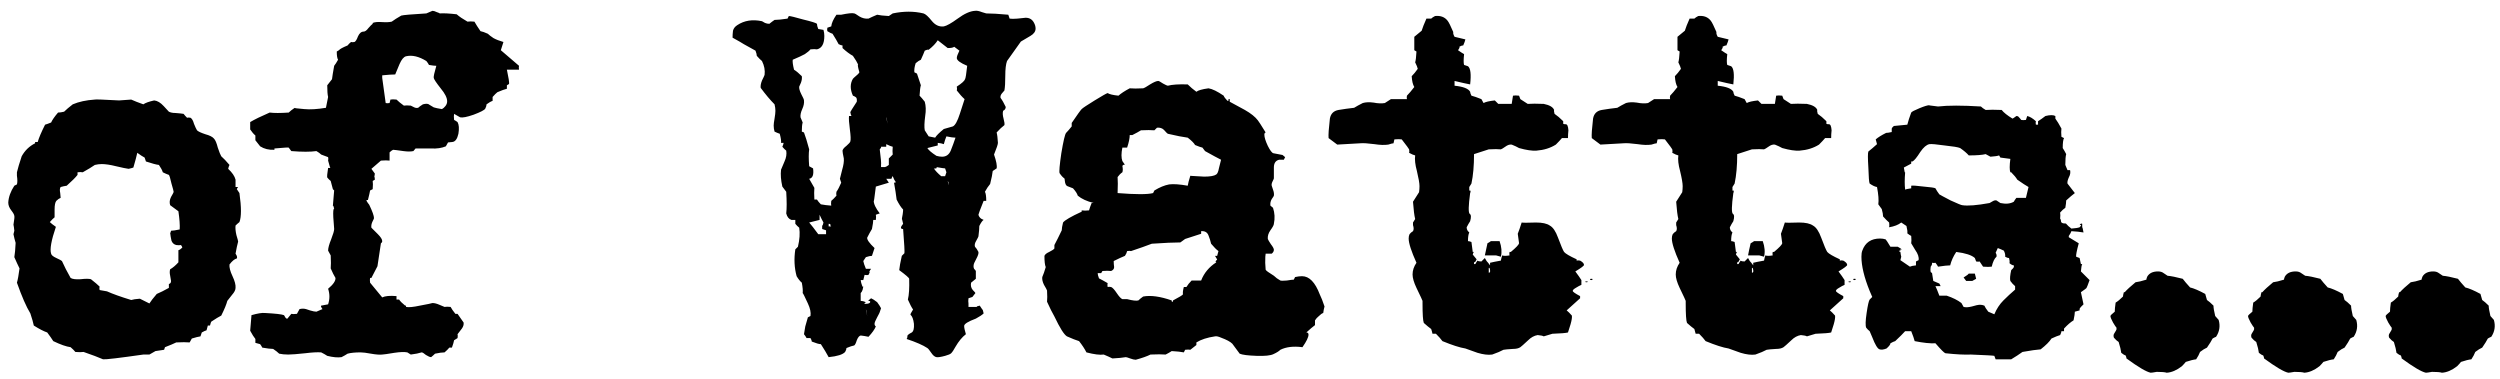 <?xml version="1.0" encoding="UTF-8"?> <svg xmlns="http://www.w3.org/2000/svg" width="231" height="35" viewBox="0 0 231 35" fill="none"><path d="M8.764 9.2C8.79 9.173 9.537 9.2 11.004 9.28C11.27 9.253 11.644 9.227 12.124 9.2C12.417 9.333 12.79 9.48 13.244 9.64C13.43 9.507 13.764 9.387 14.244 9.28C14.537 9.307 14.83 9.48 15.124 9.8C15.417 10.12 15.577 10.293 15.604 10.32C15.764 10.4 15.964 10.44 16.204 10.44C16.55 10.467 16.804 10.493 16.964 10.52C17.044 10.627 17.15 10.747 17.284 10.88C17.364 10.853 17.47 10.853 17.604 10.88C17.737 10.96 17.844 11.147 17.924 11.44C18.03 11.707 18.124 11.907 18.204 12.04C18.31 12.147 18.564 12.267 18.964 12.4C19.364 12.507 19.63 12.64 19.764 12.8C19.897 12.933 20.017 13.213 20.124 13.64C20.257 14.04 20.364 14.307 20.444 14.44C20.657 14.627 20.91 14.893 21.204 15.24C21.15 15.347 21.11 15.467 21.084 15.6C21.457 15.947 21.684 16.28 21.764 16.6C21.764 16.76 21.764 16.987 21.764 17.28H22.004C21.95 17.333 21.91 17.4 21.884 17.48C21.91 17.507 21.99 17.627 22.124 17.84C22.31 19.147 22.31 20.04 22.124 20.52C21.99 20.627 21.87 20.733 21.764 20.84C21.737 21.08 21.764 21.373 21.844 21.72C21.95 22.067 22.004 22.267 22.004 22.32C21.924 22.613 21.844 22.987 21.764 23.44C21.897 23.627 21.937 23.773 21.884 23.88C21.67 23.933 21.444 24.12 21.204 24.44C21.177 24.707 21.27 25.067 21.484 25.52C21.697 25.973 21.79 26.333 21.764 26.6C21.764 26.787 21.657 27 21.444 27.24C21.177 27.587 21.03 27.773 21.004 27.8C20.924 28.12 20.737 28.573 20.444 29.16C20.23 29.267 19.924 29.453 19.524 29.72C19.497 29.747 19.457 29.867 19.404 30.08H19.204C19.177 30.16 19.137 30.307 19.084 30.52C18.977 30.547 18.83 30.613 18.644 30.72C18.617 30.827 18.577 30.947 18.524 31.08C18.337 31.107 18.07 31.173 17.724 31.28C17.67 31.387 17.604 31.507 17.524 31.64C17.23 31.613 16.817 31.613 16.284 31.64C16.07 31.747 15.724 31.893 15.244 32.08L15.164 32.32C14.924 32.347 14.657 32.387 14.364 32.44C14.23 32.52 14.044 32.627 13.804 32.76C13.67 32.76 13.484 32.76 13.244 32.76C11.004 33.08 9.764 33.227 9.524 33.2C9.097 33.013 8.497 32.787 7.724 32.52C7.537 32.547 7.284 32.547 6.964 32.52C6.857 32.387 6.71 32.24 6.524 32.08C6.124 32.027 5.59 31.84 4.924 31.52C4.79 31.307 4.604 31.04 4.364 30.72C4.044 30.613 3.63 30.4 3.124 30.08C3.07 29.813 2.964 29.44 2.804 28.96C2.43 28.347 2.017 27.4 1.564 26.12C1.644 25.853 1.724 25.413 1.804 24.8C1.67 24.533 1.51 24.187 1.324 23.76C1.377 23.467 1.417 23.027 1.444 22.44C1.364 22.173 1.297 21.907 1.244 21.64C1.27 21.507 1.297 21.4 1.324 21.32C1.297 21.053 1.27 20.867 1.244 20.76C1.324 20.28 1.35 20.013 1.324 19.96C1.324 19.853 1.23 19.68 1.044 19.44C0.857 19.2 0.764 18.96 0.764 18.72C0.79 18.213 0.977 17.693 1.324 17.16L1.564 17.04C1.617 16.853 1.617 16.587 1.564 16.24V15.92C1.644 15.573 1.79 15.08 2.004 14.44C2.297 13.907 2.71 13.507 3.244 13.24V13.12H3.484C3.59 12.747 3.817 12.213 4.164 11.52C4.27 11.493 4.457 11.427 4.724 11.32C4.83 11.08 5.044 10.773 5.364 10.4C5.524 10.4 5.71 10.373 5.924 10.32C6.11 10.133 6.377 9.907 6.724 9.64C7.284 9.4 7.964 9.253 8.764 9.2ZM12.684 14.12C12.63 14.387 12.51 14.84 12.324 15.48C12.27 15.507 12.124 15.547 11.884 15.6C11.67 15.573 11.284 15.493 10.724 15.36C10.19 15.227 9.75 15.16 9.404 15.16C9.19 15.16 8.977 15.187 8.764 15.24C8.497 15.427 8.124 15.653 7.644 15.92C7.51 15.893 7.35 15.893 7.164 15.92V16.16C6.977 16.4 6.644 16.733 6.164 17.16C5.977 17.187 5.79 17.227 5.604 17.28C5.524 17.387 5.51 17.573 5.564 17.84C5.59 18.107 5.604 18.253 5.604 18.28C5.47 18.333 5.337 18.427 5.204 18.56C5.097 18.693 5.044 18.96 5.044 19.36C5.044 19.787 5.044 20.027 5.044 20.08C4.937 20.16 4.79 20.307 4.604 20.52C4.71 20.627 4.897 20.773 5.164 20.96C4.737 22.213 4.59 23.04 4.724 23.44C4.75 23.573 4.91 23.707 5.204 23.84C5.497 23.973 5.67 24.067 5.724 24.12C5.937 24.6 6.204 25.12 6.524 25.68C6.684 25.787 6.99 25.827 7.444 25.8C7.897 25.747 8.217 25.747 8.404 25.8C8.777 26.093 9.044 26.32 9.204 26.48C9.177 26.587 9.177 26.693 9.204 26.8C9.337 26.827 9.564 26.867 9.884 26.92C10.417 27.16 11.164 27.427 12.124 27.72C12.284 27.667 12.55 27.627 12.924 27.6C13.137 27.707 13.43 27.853 13.804 28.04C13.937 27.827 14.164 27.533 14.484 27.16C14.804 27.027 15.177 26.84 15.604 26.6C15.604 26.6 15.604 26.48 15.604 26.24C15.737 26.213 15.804 26.12 15.804 25.96C15.804 25.907 15.777 25.747 15.724 25.48C15.67 25.24 15.67 25.04 15.724 24.88C15.964 24.747 16.217 24.533 16.484 24.24C16.484 24.24 16.484 23.867 16.484 23.12C16.59 23.093 16.71 23.013 16.844 22.88C16.844 22.827 16.804 22.747 16.724 22.64C16.617 22.667 16.47 22.667 16.284 22.64C16.07 22.587 15.924 22.453 15.844 22.24C15.79 22 15.75 21.76 15.724 21.52C15.75 21.52 15.777 21.453 15.804 21.32C15.964 21.32 16.23 21.28 16.604 21.2C16.63 20.8 16.59 20.24 16.484 19.52C16.244 19.333 15.99 19.147 15.724 18.96C15.644 18.72 15.67 18.467 15.804 18.2C15.964 17.933 16.044 17.773 16.044 17.72C16.044 17.667 15.977 17.413 15.844 16.96C15.737 16.48 15.657 16.213 15.604 16.16C15.444 16.107 15.257 16.027 15.044 15.92C14.99 15.733 14.87 15.507 14.684 15.24C14.444 15.213 14.044 15.107 13.484 14.92C13.457 14.813 13.417 14.693 13.364 14.56C13.204 14.48 12.977 14.333 12.684 14.12ZM39.957 1C40.064 1 40.197 1.04 40.357 1.12C40.517 1.173 40.611 1.213 40.637 1.24C40.984 1.213 41.504 1.24 42.197 1.32C42.437 1.533 42.771 1.76 43.197 2C43.357 1.973 43.571 1.973 43.837 2C43.971 2.24 44.157 2.533 44.397 2.88C44.557 2.907 44.784 2.987 45.077 3.12C45.184 3.227 45.357 3.36 45.597 3.52C45.837 3.653 46.144 3.773 46.517 3.88C46.464 4.04 46.384 4.293 46.277 4.64C46.837 5.12 47.397 5.6 47.957 6.08C47.931 6.16 47.931 6.28 47.957 6.44H46.837C46.997 7.187 47.064 7.627 47.037 7.76L46.837 7.88C46.837 7.88 46.837 7.987 46.837 8.2C46.624 8.253 46.331 8.36 45.957 8.52C45.851 8.6 45.704 8.747 45.517 8.96C45.517 9.067 45.517 9.187 45.517 9.32C45.357 9.373 45.171 9.48 44.957 9.64C44.957 9.747 44.917 9.88 44.837 10.04C44.757 10.173 44.397 10.36 43.757 10.6C43.144 10.813 42.731 10.893 42.517 10.84C42.384 10.76 42.197 10.653 41.957 10.52C41.931 10.653 41.931 10.84 41.957 11.08C42.064 11.133 42.171 11.2 42.277 11.28C42.411 11.52 42.437 11.88 42.357 12.36C42.251 12.84 42.064 13.093 41.797 13.12C41.717 13.12 41.584 13.133 41.397 13.16C41.344 13.267 41.277 13.387 41.197 13.52C40.824 13.68 40.371 13.747 39.837 13.72C38.931 13.72 38.451 13.72 38.397 13.72L38.197 13.96C37.957 14.013 37.651 14.013 37.277 13.96C36.717 13.88 36.397 13.84 36.317 13.84C36.211 13.893 36.104 13.973 35.997 14.08C35.997 14.293 35.997 14.547 35.997 14.84C35.811 14.813 35.544 14.813 35.197 14.84C34.957 15.053 34.664 15.307 34.317 15.6C34.424 15.733 34.531 15.88 34.637 16.04C34.611 16.307 34.584 16.387 34.557 16.28C34.611 16.333 34.637 16.44 34.637 16.6L34.437 16.72C34.464 16.88 34.464 17.133 34.437 17.48L34.197 17.6C34.171 17.76 34.104 18.053 33.997 18.48H33.877C33.824 18.507 33.904 18.653 34.117 18.92C34.411 19.533 34.557 19.947 34.557 20.16C34.557 20.187 34.504 20.307 34.397 20.52C34.317 20.707 34.291 20.88 34.317 21.04C34.451 21.173 34.651 21.373 34.917 21.64C35.184 21.907 35.317 22.12 35.317 22.28C35.317 22.36 35.277 22.427 35.197 22.48C35.117 23.067 35.011 23.773 34.877 24.6C34.851 24.653 34.664 25.013 34.317 25.68H34.197C34.171 25.787 34.171 25.933 34.197 26.12C34.411 26.387 34.784 26.84 35.317 27.48C35.584 27.347 36.024 27.307 36.637 27.36C36.637 27.467 36.637 27.573 36.637 27.68H36.877C36.984 27.84 37.171 28.027 37.437 28.24H37.517V28.36C37.757 28.413 38.184 28.373 38.797 28.24C39.517 28.107 39.904 28.027 39.957 28C40.144 28 40.357 28.053 40.597 28.16C40.864 28.267 41.024 28.333 41.077 28.36C41.211 28.333 41.397 28.333 41.637 28.36C41.717 28.52 41.864 28.733 42.077 29H42.277L42.837 29.8C42.864 29.987 42.811 30.173 42.677 30.36C42.544 30.547 42.411 30.72 42.277 30.88C42.304 30.96 42.304 31.08 42.277 31.24C42.197 31.293 42.091 31.36 41.957 31.44C41.931 31.6 41.864 31.827 41.757 32.12H41.517C41.411 32.253 41.264 32.4 41.077 32.56C40.864 32.56 40.571 32.6 40.197 32.68C40.091 32.787 39.971 32.893 39.837 33C39.731 33 39.571 32.933 39.357 32.8C39.171 32.64 39.037 32.56 38.957 32.56C38.717 32.64 38.384 32.707 37.957 32.76L37.637 32.56C37.371 32.507 36.971 32.52 36.437 32.6C35.797 32.707 35.424 32.76 35.317 32.76C35.077 32.787 34.731 32.76 34.277 32.68C33.851 32.6 33.531 32.56 33.317 32.56C32.811 32.56 32.411 32.6 32.117 32.68C31.957 32.787 31.771 32.893 31.557 33C31.211 33.053 30.771 33.013 30.237 32.88C30.077 32.773 29.891 32.667 29.677 32.56C29.331 32.533 28.837 32.56 28.197 32.64C27.451 32.72 26.931 32.76 26.637 32.76C26.317 32.76 26.037 32.733 25.797 32.68C25.664 32.547 25.477 32.4 25.237 32.24C25.024 32.24 24.691 32.2 24.237 32.12C24.184 32.013 24.117 31.907 24.037 31.8C23.904 31.773 23.757 31.733 23.597 31.68C23.597 31.6 23.597 31.48 23.597 31.32C23.464 31.16 23.304 30.907 23.117 30.56C23.117 30.453 23.157 29.973 23.237 29.12C23.797 28.96 24.211 28.893 24.477 28.92C25.464 28.973 26.051 29.04 26.237 29.12C26.264 29.147 26.304 29.213 26.357 29.32C26.437 29.427 26.504 29.467 26.557 29.44C26.664 29.307 26.784 29.16 26.917 29C27.024 29.027 27.197 29.027 27.437 29C27.517 28.867 27.597 28.72 27.677 28.56C27.784 28.533 27.891 28.52 27.997 28.52C28.157 28.52 28.371 28.573 28.637 28.68C28.904 28.76 29.104 28.8 29.237 28.8C29.371 28.747 29.557 28.667 29.797 28.56C29.664 28.373 29.624 28.267 29.677 28.24C29.837 28.213 30.051 28.173 30.317 28.12C30.477 27.64 30.477 27.16 30.317 26.68C30.797 26.28 31.024 25.947 30.997 25.68C30.864 25.467 30.717 25.173 30.557 24.8C30.584 24.533 30.584 24.133 30.557 23.6L30.317 23.16C30.317 22.92 30.411 22.573 30.597 22.12C30.784 21.64 30.877 21.32 30.877 21.16C30.877 21.107 30.851 20.747 30.797 20.08C30.771 19.547 30.797 19.28 30.877 19.28C30.824 19.04 30.784 18.96 30.757 19.04C30.837 18.053 30.877 17.573 30.877 17.6L30.757 17.48C30.731 17.347 30.664 17.093 30.557 16.72C30.451 16.64 30.344 16.533 30.237 16.4C30.211 16.32 30.237 16.027 30.317 15.52H30.557C30.531 15.6 30.451 15.373 30.317 14.84C30.344 14.733 30.344 14.627 30.317 14.52C30.157 14.467 29.944 14.387 29.677 14.28C29.571 14.173 29.424 14.067 29.237 13.96C28.677 14.04 27.904 14.04 26.917 13.96C26.837 13.853 26.757 13.747 26.677 13.64C26.677 13.613 26.237 13.64 25.357 13.72V13.84C24.851 13.867 24.411 13.76 24.037 13.52L23.597 12.96C23.597 12.853 23.597 12.707 23.597 12.52C23.437 12.387 23.277 12.2 23.117 11.96C23.117 11.96 23.117 11.733 23.117 11.28C23.517 11.04 24.117 10.747 24.917 10.4C25.317 10.453 25.904 10.453 26.677 10.4C26.811 10.267 26.997 10.12 27.237 9.96C27.157 9.987 27.451 10.027 28.117 10.08C28.651 10.133 29.317 10.093 30.117 9.96C30.171 9.693 30.237 9.36 30.317 8.96C30.264 8.747 30.237 8.387 30.237 7.88C30.344 7.747 30.491 7.56 30.677 7.32C30.704 7.08 30.771 6.667 30.877 6.08C30.984 5.947 31.104 5.76 31.237 5.52C31.157 5.387 31.117 5.133 31.117 4.76L31.317 4.64C31.397 4.533 31.664 4.387 32.117 4.2C32.197 4.093 32.304 3.987 32.437 3.88C32.517 3.907 32.624 3.907 32.757 3.88C32.864 3.827 32.971 3.653 33.077 3.36C33.211 3.067 33.384 2.92 33.597 2.92C33.731 2.92 33.877 2.813 34.037 2.6C34.224 2.387 34.357 2.253 34.437 2.2V2.12C34.624 2.04 34.904 2.013 35.277 2.04C35.677 2.067 35.984 2.053 36.197 2C36.411 1.84 36.704 1.653 37.077 1.44C37.264 1.387 38.037 1.32 39.397 1.24C39.771 1.08 39.957 1 39.957 1ZM37.517 5.2C37.304 5.253 37.104 5.493 36.917 5.92C36.784 6.24 36.651 6.56 36.517 6.88C36.251 6.88 35.851 6.907 35.317 6.96V7.2C35.397 7.733 35.504 8.507 35.637 9.52C35.717 9.547 35.837 9.547 35.997 9.52L36.077 9.2C36.211 9.173 36.397 9.173 36.637 9.2C36.797 9.36 37.024 9.547 37.317 9.76C37.477 9.733 37.691 9.733 37.957 9.76C38.064 9.813 38.171 9.867 38.277 9.92C38.384 9.973 38.504 9.987 38.637 9.96C38.717 9.88 38.864 9.773 39.077 9.64C39.371 9.56 39.571 9.573 39.677 9.68C39.811 9.76 39.944 9.84 40.077 9.92C40.237 9.973 40.491 10.027 40.837 10.08C40.944 10.027 41.051 9.933 41.157 9.8C41.264 9.667 41.317 9.52 41.317 9.36C41.317 9.04 41.117 8.64 40.717 8.16C40.317 7.653 40.104 7.333 40.077 7.2C40.051 7.093 40.131 6.72 40.317 6.08C40.157 6.08 39.931 6.053 39.637 6C39.584 5.893 39.504 5.773 39.397 5.64C38.704 5.213 38.077 5.067 37.517 5.2ZM90.088 1C90.248 0.973 90.462 1.013 90.728 1.12C90.995 1.2 91.128 1.24 91.128 1.24C91.608 1.24 92.288 1.28 93.168 1.36L93.288 1.72C93.448 1.747 93.688 1.747 94.008 1.72C94.435 1.667 94.688 1.64 94.768 1.64C95.115 1.64 95.368 1.787 95.528 2.08C95.635 2.267 95.688 2.453 95.688 2.64C95.688 2.907 95.528 3.133 95.208 3.32C94.888 3.507 94.595 3.68 94.328 3.84L93.048 5.64C92.942 5.933 92.888 6.387 92.888 7C92.888 7.613 92.862 8.067 92.808 8.36C92.782 8.387 92.702 8.48 92.568 8.64C92.462 8.773 92.422 8.907 92.448 9.04C92.608 9.253 92.768 9.533 92.928 9.88C92.928 9.987 92.888 10.08 92.808 10.16C92.728 10.213 92.688 10.24 92.688 10.24C92.635 10.427 92.648 10.667 92.728 10.96C92.808 11.253 92.835 11.453 92.808 11.56C92.595 11.72 92.355 11.947 92.088 12.24C92.142 12.427 92.182 12.747 92.208 13.2C92.208 13.333 92.088 13.693 91.848 14.28C92.062 14.893 92.142 15.32 92.088 15.56C91.982 15.64 91.862 15.72 91.728 15.8C91.702 16.067 91.622 16.467 91.488 17C91.328 17.187 91.168 17.427 91.008 17.72C91.088 17.853 91.128 18.133 91.128 18.56H90.888C90.568 19.36 90.408 19.787 90.408 19.84C90.435 19.973 90.515 20.093 90.648 20.2C90.808 20.28 90.888 20.32 90.888 20.32C90.782 20.373 90.648 20.56 90.488 20.88C90.488 21.093 90.462 21.413 90.408 21.84C90.408 21.867 90.342 22 90.208 22.24C90.075 22.453 90.035 22.64 90.088 22.8C90.195 22.907 90.302 23.067 90.408 23.28C90.435 23.413 90.368 23.627 90.208 23.92C90.048 24.213 89.968 24.4 89.968 24.48C89.942 24.613 89.955 24.733 90.008 24.84C90.088 24.92 90.142 24.987 90.168 25.04C90.168 25.227 90.168 25.467 90.168 25.76C90.035 25.867 89.888 25.987 89.728 26.12C89.675 26.387 89.728 26.613 89.888 26.8C90.048 26.96 90.128 27.053 90.128 27.08C90.128 27.08 90.035 27.2 89.848 27.44L89.488 27.56C89.462 27.747 89.462 27.907 89.488 28.04V28.36C90.022 28.36 90.288 28.36 90.288 28.36C90.182 28.333 90.262 28.293 90.528 28.24L90.768 28.6C90.795 28.573 90.835 28.693 90.888 28.96C90.755 29.093 90.515 29.253 90.168 29.44C89.448 29.707 89.088 29.933 89.088 30.12C89.088 30.28 89.142 30.533 89.248 30.88C88.902 31.147 88.582 31.533 88.288 32.04C88.128 32.333 87.995 32.533 87.888 32.64C87.808 32.72 87.622 32.8 87.328 32.88C86.928 32.987 86.662 33.027 86.528 33C86.368 32.973 86.208 32.84 86.048 32.6C85.888 32.36 85.768 32.213 85.688 32.16C85.288 31.893 84.648 31.613 83.768 31.32C83.822 31.267 83.848 31.173 83.848 31.04C83.848 30.987 83.875 30.947 83.928 30.92C83.982 30.867 84.088 30.8 84.248 30.72C84.408 30.613 84.475 30.347 84.448 29.92C84.395 29.493 84.288 29.213 84.128 29.08C84.102 29.053 84.182 28.893 84.368 28.6C84.235 28.413 84.075 28.107 83.888 27.68C83.995 27.253 84.035 26.613 84.008 25.76C84.008 25.68 83.702 25.413 83.088 24.96C83.115 24.667 83.195 24.227 83.328 23.64L83.568 23.4C83.595 23.267 83.555 22.52 83.448 21.16C83.182 21.16 83.182 21 83.448 20.68C83.368 20.28 83.328 20.16 83.328 20.32C83.328 20.24 83.355 20.067 83.408 19.8C83.435 19.613 83.448 19.467 83.448 19.36C83.262 19.173 83.062 18.867 82.848 18.44C82.795 17.987 82.715 17.467 82.608 16.88C82.768 16.88 82.808 16.84 82.728 16.76C82.675 16.707 82.595 16.547 82.488 16.28C82.462 16.28 82.422 16.36 82.368 16.52C82.048 16.52 81.888 16.52 81.888 16.52C81.968 16.627 82.048 16.747 82.128 16.88C81.862 16.96 81.462 17.08 80.928 17.24C80.795 18.36 80.728 18.787 80.728 18.52C80.728 18.84 80.915 19.24 81.288 19.72C81.182 19.747 81.062 19.787 80.928 19.84C80.955 19.947 80.955 20.107 80.928 20.32H80.688C80.688 20.48 80.648 20.76 80.568 21.16C80.435 21.373 80.288 21.64 80.128 21.96C80.102 22.147 80.328 22.467 80.808 22.92C80.728 23.133 80.688 23.253 80.688 23.28C80.662 23.387 80.622 23.507 80.568 23.64C80.435 23.64 80.248 23.68 80.008 23.76C79.955 23.84 79.875 23.96 79.768 24.12C79.795 24.28 79.875 24.52 80.008 24.84C80.008 24.84 80.168 24.84 80.488 24.84C80.328 25.053 80.288 25.16 80.368 25.16C80.342 25.213 80.302 25.293 80.248 25.4C80.195 25.427 80.075 25.427 79.888 25.4C79.888 25.427 79.848 25.587 79.768 25.88H79.528C79.555 26.067 79.595 26.227 79.648 26.36C79.675 26.36 79.675 26.387 79.648 26.44C79.675 26.467 79.715 26.48 79.768 26.48C79.715 26.8 79.675 26.92 79.648 26.84C79.675 26.893 79.635 26.973 79.528 27.08C79.528 27.08 79.528 27.32 79.528 27.8C79.662 27.8 79.822 27.84 80.008 27.92C79.928 27.973 79.875 28.013 79.848 28.04C79.875 28.04 79.902 28.053 79.928 28.08C80.248 28.08 80.408 28.013 80.408 27.88C80.408 27.827 80.355 27.8 80.248 27.8C80.195 27.8 80.275 27.72 80.488 27.56C80.622 27.613 80.808 27.733 81.048 27.92C81.208 28.133 81.328 28.32 81.408 28.48C81.408 28.48 81.368 28.6 81.288 28.84C81.288 28.867 81.208 29.027 81.048 29.32C80.888 29.613 80.808 29.813 80.808 29.92C80.808 30.027 80.848 30.107 80.928 30.16C80.822 30.427 80.595 30.747 80.248 31.12C80.008 31.067 79.768 31.027 79.528 31C79.395 31.027 79.275 31.173 79.168 31.44C79.088 31.707 79.008 31.867 78.928 31.92C78.768 31.947 78.528 32.027 78.208 32.16C78.208 32.267 78.168 32.387 78.088 32.52C77.875 32.76 77.368 32.92 76.568 33C76.382 32.653 76.142 32.253 75.848 31.8C75.688 31.8 75.408 31.72 75.008 31.56C75.008 31.48 74.968 31.373 74.888 31.24C74.808 31.24 74.688 31.24 74.528 31.24C74.475 31.133 74.395 31.013 74.288 30.88C74.315 30.693 74.355 30.453 74.408 30.16C74.462 29.973 74.542 29.693 74.648 29.32L74.888 29.2C74.942 28.88 74.862 28.493 74.648 28.04C74.355 27.4 74.195 27.08 74.168 27.08C74.195 26.867 74.168 26.547 74.088 26.12C73.928 25.987 73.768 25.787 73.608 25.52C73.395 24.747 73.355 23.92 73.488 23.04L73.728 22.8C73.888 22.133 73.928 21.547 73.848 21.04C73.715 20.933 73.595 20.813 73.488 20.68C73.488 20.573 73.488 20.453 73.488 20.32C73.382 20.32 73.262 20.32 73.128 20.32C72.888 20.24 72.728 20.04 72.648 19.72C72.702 19.267 72.702 18.6 72.648 17.72C72.542 17.587 72.422 17.427 72.288 17.24C72.155 16.653 72.115 16.133 72.168 15.68C72.195 15.6 72.302 15.347 72.488 14.92C72.648 14.573 72.702 14.24 72.648 13.92C72.542 13.84 72.422 13.72 72.288 13.56C72.342 13.453 72.382 13.333 72.408 13.2H72.168C72.195 13.04 72.155 12.76 72.048 12.36C71.888 12.307 71.728 12.24 71.568 12.16C71.515 11.973 71.488 11.787 71.488 11.6C71.488 11.467 71.515 11.253 71.568 10.96C71.622 10.64 71.648 10.4 71.648 10.24C71.648 10.053 71.622 9.853 71.568 9.64C71.168 9.24 70.742 8.733 70.288 8.12C70.262 7.933 70.302 7.707 70.408 7.44C70.542 7.173 70.622 7 70.648 6.92C70.702 6.493 70.622 6.067 70.408 5.64C70.275 5.533 70.115 5.373 69.928 5.16C69.928 5.053 69.888 4.893 69.808 4.68C69.515 4.52 69.155 4.32 68.728 4.08C68.568 3.973 68.222 3.773 67.688 3.48C67.688 3.267 67.702 3.053 67.728 2.84C67.782 2.627 67.915 2.453 68.128 2.32C68.768 1.893 69.528 1.773 70.408 1.96C70.488 2.013 70.582 2.067 70.688 2.12C70.822 2.173 70.955 2.2 71.088 2.2C71.248 2.067 71.408 1.947 71.568 1.84C71.835 1.84 72.235 1.8 72.768 1.72L72.888 1.48C73.022 1.48 73.462 1.587 74.208 1.8C74.982 1.987 75.408 2.12 75.488 2.2C75.488 2.333 75.528 2.493 75.608 2.68C75.715 2.707 75.875 2.733 76.088 2.76C76.142 2.947 76.168 3.133 76.168 3.32C76.168 4.04 75.942 4.453 75.488 4.56C75.355 4.533 75.155 4.533 74.888 4.56C74.782 4.693 74.608 4.84 74.368 5C74.128 5.133 73.755 5.307 73.248 5.52C73.222 5.707 73.262 6.013 73.368 6.44C73.582 6.573 73.822 6.773 74.088 7.04C74.115 7.227 74.088 7.427 74.008 7.64C73.955 7.747 73.902 7.867 73.848 8C73.822 8.16 73.888 8.4 74.048 8.72C74.208 9.013 74.288 9.2 74.288 9.28C74.315 9.52 74.262 9.787 74.128 10.08C73.995 10.373 73.942 10.627 73.968 10.84L74.168 11.32C74.115 11.48 74.088 11.76 74.088 12.16L74.288 12.24C74.422 12.587 74.582 13.107 74.768 13.8C74.715 14.173 74.715 14.693 74.768 15.36L75.128 15.56C75.208 16.147 75.088 16.467 74.768 16.52C74.928 16.787 75.088 17.067 75.248 17.36C75.222 17.627 75.222 17.987 75.248 18.44H75.488C75.568 18.573 75.688 18.72 75.848 18.88C76.115 18.933 76.435 18.973 76.808 19C76.782 18.893 76.782 18.747 76.808 18.56C76.942 18.453 77.102 18.293 77.288 18.08C77.262 17.973 77.262 17.853 77.288 17.72C77.422 17.533 77.568 17.253 77.728 16.88C77.702 16.827 77.662 16.707 77.608 16.52C77.635 16.44 77.702 16.173 77.808 15.72C77.942 15.267 77.995 14.907 77.968 14.64C77.888 14.267 77.848 14.027 77.848 13.92C77.875 13.787 77.995 13.64 78.208 13.48C78.422 13.293 78.542 13.16 78.568 13.08C78.622 12.92 78.608 12.547 78.528 11.96C78.448 11.373 78.422 10.96 78.448 10.72H78.688C78.635 10.667 78.595 10.547 78.568 10.36C78.568 10.333 78.768 10.013 79.168 9.4C79.195 9.16 79.155 9.013 79.048 8.96C78.968 8.907 78.888 8.867 78.808 8.84C78.542 8.253 78.542 7.733 78.808 7.28L78.928 7.16C79.222 6.92 79.382 6.76 79.408 6.68C79.275 6.227 79.235 5.987 79.288 5.96C79.208 5.773 79.048 5.507 78.808 5.16C78.515 5 78.195 4.76 77.848 4.44V4.2C77.768 4.2 77.648 4.16 77.488 4.08C77.382 3.867 77.195 3.547 76.928 3.12C76.822 3.093 76.662 3.013 76.448 2.88C76.422 2.8 76.422 2.693 76.448 2.56C76.528 2.533 76.648 2.493 76.808 2.44C76.835 2.147 76.995 1.787 77.288 1.36C77.395 1.36 77.542 1.36 77.728 1.36C78.368 1.227 78.768 1.187 78.928 1.24C78.982 1.24 79.142 1.333 79.408 1.52C79.675 1.68 79.955 1.747 80.248 1.72C80.462 1.613 80.728 1.493 81.048 1.36C81.262 1.413 81.622 1.453 82.128 1.48L82.488 1.24C83.502 1.027 84.448 1.027 85.328 1.24C85.515 1.293 85.768 1.52 86.088 1.92C86.408 2.32 86.782 2.493 87.208 2.44C87.475 2.387 87.902 2.147 88.488 1.72C89.102 1.267 89.635 1.027 90.088 1ZM86.648 3.72C86.462 4.013 86.182 4.307 85.808 4.6C85.728 4.573 85.608 4.6 85.448 4.68C85.368 4.893 85.248 5.173 85.088 5.52C84.955 5.573 84.795 5.68 84.608 5.84C84.502 6.16 84.462 6.44 84.488 6.68L84.728 6.8C84.835 7.093 84.955 7.453 85.088 7.88C85.035 8.04 84.995 8.36 84.968 8.84C85.102 8.973 85.262 9.16 85.448 9.4C85.555 9.773 85.568 10.213 85.488 10.72C85.408 11.333 85.395 11.773 85.448 12.04C85.528 12.173 85.648 12.36 85.808 12.6C85.835 12.6 86.035 12.64 86.408 12.72C86.515 12.533 86.782 12.267 87.208 11.92C87.422 11.867 87.702 11.787 88.048 11.68C88.262 11.573 88.475 11.187 88.688 10.52C88.955 9.667 89.102 9.213 89.128 9.16C88.915 8.973 88.675 8.707 88.408 8.36C88.435 8.28 88.435 8.16 88.408 8C88.862 7.707 89.115 7.48 89.168 7.32C89.222 7.24 89.288 6.827 89.368 6.08C88.728 5.813 88.408 5.573 88.408 5.36C88.408 5.227 88.488 5 88.648 4.68C88.515 4.573 88.355 4.453 88.168 4.32C88.088 4.4 87.888 4.44 87.568 4.44C87.328 4.253 87.022 4.013 86.648 3.72ZM81.888 10.84L82.008 11.44C81.955 11.04 81.915 10.84 81.888 10.84ZM87.448 12.6C87.368 12.787 87.288 13.027 87.208 13.32C87.075 13.267 86.888 13.227 86.648 13.2V13.44C86.462 13.493 86.142 13.573 85.688 13.68C85.795 13.867 86.075 14.107 86.528 14.4C86.715 14.453 86.888 14.48 87.048 14.48C87.422 14.48 87.688 14.293 87.848 13.92C88.008 13.52 88.155 13.12 88.288 12.72C88.102 12.72 87.822 12.68 87.448 12.6ZM81.888 13.32V13.56C81.888 13.56 81.728 13.56 81.408 13.56C81.435 13.613 81.395 13.693 81.288 13.8C81.395 14.627 81.435 15.107 81.408 15.24V15.44C81.648 15.44 81.768 15.44 81.768 15.44C81.875 15.413 81.995 15.347 82.128 15.24C82.128 15.08 82.128 14.88 82.128 14.64C82.235 14.533 82.355 14.413 82.488 14.28C82.462 14.093 82.462 13.853 82.488 13.56C82.355 13.533 82.155 13.453 81.888 13.32ZM86.528 15.44C86.582 15.52 86.555 15.56 86.448 15.56C86.422 15.587 86.368 15.587 86.288 15.56C86.422 15.773 86.648 16.013 86.968 16.28C87.075 16.28 87.195 16.28 87.328 16.28C87.328 16.28 87.368 16.16 87.448 15.92C87.448 15.92 87.408 15.8 87.328 15.56C87.248 15.56 86.982 15.52 86.528 15.44ZM87.568 16.76L87.688 17.12C87.662 16.88 87.622 16.76 87.568 16.76ZM75.728 19.84C75.728 19.84 75.728 20 75.728 20.32C75.515 20.373 75.195 20.453 74.768 20.56C74.955 20.773 75.235 21.133 75.608 21.64C75.742 21.64 75.982 21.64 76.328 21.64C76.328 21.533 76.328 21.413 76.328 21.28L75.968 21.16V20.8C75.995 20.907 76.035 20.827 76.088 20.56C75.982 20.373 75.862 20.133 75.728 19.84ZM76.568 20.68V20.92H76.808C76.755 20.893 76.728 20.853 76.728 20.8C76.755 20.72 76.702 20.68 76.568 20.68ZM80.008 28.6L80.128 29.2C80.075 28.8 80.035 28.6 80.008 28.6ZM107.026 7.48C107.079 7.48 107.226 7.56 107.466 7.72C107.706 7.853 107.853 7.92 107.906 7.92C108.306 7.813 108.919 7.773 109.746 7.8C109.986 8.04 110.253 8.267 110.546 8.48C110.706 8.347 111.079 8.24 111.666 8.16C112.013 8.213 112.479 8.44 113.066 8.84C113.119 8.973 113.226 9.12 113.386 9.28C113.439 9.333 113.479 9.347 113.506 9.32C113.506 9.32 113.506 9.293 113.506 9.24C113.506 9.16 113.546 9.133 113.626 9.16V9.4C114.106 9.667 114.573 9.92 115.026 10.16C115.586 10.48 115.986 10.8 116.226 11.12C116.279 11.173 116.519 11.547 116.946 12.24C116.866 12.267 116.826 12.333 116.826 12.44C116.826 12.68 116.933 13.027 117.146 13.48C117.359 13.907 117.533 14.133 117.666 14.16C117.826 14.187 118.106 14.24 118.506 14.32C118.559 14.373 118.639 14.44 118.746 14.52L118.626 14.76C118.519 14.76 118.373 14.76 118.186 14.76C117.866 14.84 117.706 15.08 117.706 15.48C117.706 15.827 117.706 16.16 117.706 16.48C117.706 16.507 117.666 16.6 117.586 16.76C117.506 16.92 117.479 17.053 117.506 17.16C117.506 17.187 117.546 17.307 117.626 17.52C117.706 17.733 117.733 17.92 117.706 18.08C117.706 18.107 117.639 18.213 117.506 18.4C117.399 18.587 117.359 18.787 117.386 19L117.626 19.2C117.786 19.68 117.813 20.173 117.706 20.68C117.706 20.787 117.599 20.987 117.386 21.28C117.199 21.547 117.119 21.813 117.146 22.08C117.173 22.16 117.266 22.32 117.426 22.56C117.613 22.8 117.706 22.973 117.706 23.08C117.706 23.213 117.639 23.333 117.506 23.44C117.506 23.44 117.319 23.44 116.946 23.44C116.919 23.547 116.906 23.827 116.906 24.28C116.933 24.707 116.946 24.92 116.946 24.92C116.973 25 117.226 25.187 117.706 25.48C117.866 25.64 118.066 25.787 118.306 25.92C118.386 25.947 118.586 25.947 118.906 25.92C119.226 25.867 119.439 25.84 119.546 25.84L119.666 25.6C119.906 25.547 120.119 25.52 120.306 25.52C120.973 25.52 121.519 26.08 121.946 27.2C122.079 27.467 122.226 27.84 122.386 28.32C122.333 28.507 122.293 28.707 122.266 28.92C122.159 28.947 122.013 29.053 121.826 29.24C121.719 29.32 121.613 29.44 121.506 29.6C121.506 29.707 121.506 29.853 121.506 30.04C121.293 30.2 121.026 30.427 120.706 30.72C120.839 30.72 120.906 30.787 120.906 30.92C120.906 31.16 120.719 31.547 120.346 32.08C119.519 31.973 118.839 32.053 118.306 32.32C118.173 32.453 117.959 32.587 117.666 32.72C117.399 32.853 116.879 32.907 116.106 32.88C115.306 32.853 114.786 32.787 114.546 32.68C114.359 32.413 114.133 32.107 113.866 31.76C113.679 31.573 113.333 31.387 112.826 31.2C112.586 31.093 112.399 31.053 112.266 31.08C111.546 31.187 110.973 31.373 110.546 31.64V31.88C110.386 32.013 110.199 32.16 109.986 32.32C109.879 32.293 109.719 32.293 109.506 32.32L109.386 32.56C109.119 32.507 108.746 32.467 108.266 32.44C108.106 32.547 107.919 32.653 107.706 32.76C107.386 32.733 106.919 32.733 106.306 32.76C105.986 32.92 105.533 33.08 104.946 33.24C104.813 33.24 104.639 33.2 104.426 33.12C104.213 33.04 104.079 33 104.026 33C103.733 33.053 103.319 33.093 102.786 33.12C102.573 33.013 102.306 32.893 101.986 32.76C101.639 32.813 101.106 32.747 100.386 32.56C100.226 32.24 99.999 31.893 99.706 31.52C99.439 31.44 99.066 31.293 98.586 31.08C98.319 30.92 97.933 30.307 97.426 29.24C97.239 28.92 97.013 28.467 96.746 27.88C96.773 27.64 96.773 27.293 96.746 26.84C96.719 26.76 96.626 26.587 96.466 26.32C96.333 26.053 96.279 25.813 96.306 25.6C96.413 25.36 96.519 25.053 96.626 24.68C96.546 24.493 96.506 24.147 96.506 23.64C96.559 23.507 96.706 23.387 96.946 23.28C97.213 23.147 97.373 23.04 97.426 22.96C97.426 22.88 97.426 22.773 97.426 22.64C97.613 22.293 97.839 21.84 98.106 21.28C98.106 21.12 98.146 20.88 98.226 20.56C98.386 20.347 98.959 20.013 99.946 19.56V19.44C100.133 19.467 100.359 19.467 100.626 19.44C100.679 19.253 100.759 19.027 100.866 18.76H101.066C100.426 18.6 99.933 18.373 99.586 18.08C99.533 17.893 99.386 17.667 99.146 17.4C99.146 17.4 98.973 17.333 98.626 17.2C98.493 17.147 98.413 16.973 98.386 16.68C98.386 16.6 98.373 16.533 98.346 16.48C98.213 16.4 98.066 16.24 97.906 16C97.853 15.867 97.906 15.253 98.066 14.16C98.253 13.04 98.399 12.413 98.506 12.28C98.639 12.147 98.813 11.947 99.026 11.68C99.026 11.6 99.026 11.493 99.026 11.36C99.533 10.613 99.839 10.187 99.946 10.08C100.053 9.973 100.453 9.707 101.146 9.28C101.839 8.853 102.239 8.627 102.346 8.6C102.506 8.707 102.839 8.787 103.346 8.84C103.586 8.627 103.933 8.4 104.386 8.16C104.679 8.187 105.093 8.187 105.626 8.16C105.733 8.133 105.946 8.013 106.266 7.8C106.613 7.587 106.866 7.48 107.026 7.48ZM106.906 11.8L106.666 12.04C106.373 12.013 105.959 12.013 105.426 12.04C105.213 12.173 104.946 12.32 104.626 12.48H104.386C104.386 12.773 104.306 13.16 104.146 13.64C104.146 13.64 103.999 13.64 103.706 13.64C103.599 14.173 103.599 14.587 103.706 14.88C103.893 15.147 103.973 15.267 103.946 15.24C103.893 15.187 103.813 15.213 103.706 15.32C103.759 15.587 103.759 15.787 103.706 15.92C103.546 16.027 103.399 16.173 103.266 16.36C103.293 16.68 103.293 17.173 103.266 17.84C104.946 17.973 106.039 17.973 106.546 17.84L106.666 17.6C107.146 17.307 107.599 17.12 108.026 17.04C108.426 16.987 108.999 17.027 109.746 17.16C109.773 16.973 109.853 16.667 109.986 16.24C109.853 16.24 110.279 16.267 111.266 16.32C111.826 16.32 112.199 16.253 112.386 16.12C112.493 16.04 112.573 15.853 112.626 15.56C112.706 15.267 112.773 15 112.826 14.76C112.506 14.6 112.013 14.333 111.346 13.96C111.293 13.88 111.213 13.773 111.106 13.64C110.973 13.613 110.746 13.533 110.426 13.4C110.319 13.213 110.093 12.987 109.746 12.72C109.319 12.667 108.706 12.547 107.906 12.36C107.879 12.36 107.759 12.24 107.546 12C107.386 11.84 107.173 11.773 106.906 11.8ZM110.986 21.36V21.6C110.719 21.68 110.226 21.84 109.506 22.08C109.399 22.16 109.253 22.267 109.066 22.4C108.479 22.4 107.599 22.44 106.426 22.52C105.946 22.707 105.306 22.933 104.506 23.2C104.426 23.173 104.306 23.173 104.146 23.2C104.119 23.333 104.053 23.48 103.946 23.64C103.679 23.747 103.333 23.907 102.906 24.12C102.906 24.307 102.919 24.493 102.946 24.68C102.946 24.84 102.853 24.96 102.666 25.04C102.479 25.013 102.213 25.013 101.866 25.04L101.746 25.24C101.746 25.24 101.639 25.24 101.426 25.24C101.426 25.347 101.466 25.507 101.546 25.72C101.759 25.827 102.026 25.973 102.346 26.16C102.319 26.267 102.319 26.387 102.346 26.52C102.426 26.493 102.533 26.493 102.666 26.52C102.799 26.573 102.973 26.76 103.186 27.08C103.399 27.4 103.573 27.587 103.706 27.64C103.813 27.64 103.959 27.64 104.146 27.64C104.653 27.773 104.999 27.813 105.186 27.76C105.293 27.653 105.439 27.533 105.626 27.4C106.319 27.267 107.199 27.387 108.266 27.76C108.266 27.76 108.266 27.787 108.266 27.84C108.266 27.867 108.306 27.88 108.386 27.88V27.76C108.946 27.467 109.253 27.28 109.306 27.2C109.279 27.04 109.306 26.813 109.386 26.52H109.626C109.733 26.333 109.893 26.133 110.106 25.92C110.106 25.92 110.399 25.92 110.986 25.92C111.253 25.227 111.719 24.667 112.386 24.24C112.279 24.187 112.306 24.107 112.466 24C112.466 23.973 112.399 23.853 112.266 23.64H112.466C112.493 23.56 112.533 23.413 112.586 23.2C112.399 23.067 112.173 22.84 111.906 22.52C111.853 22.28 111.773 22.027 111.666 21.76C111.559 21.467 111.333 21.333 110.986 21.36ZM132.601 1.48C133.108 1.427 133.495 1.573 133.761 1.92C133.868 2.053 134.041 2.4 134.281 2.96C134.255 3.067 134.295 3.213 134.401 3.4C134.615 3.453 134.948 3.533 135.401 3.64C135.375 3.773 135.308 3.96 135.201 4.2C135.095 4.2 134.975 4.24 134.841 4.32C134.895 4.347 134.855 4.453 134.721 4.64C134.988 4.827 135.175 4.947 135.281 5C135.228 5.507 135.228 5.84 135.281 6L135.641 6.12C135.881 6.307 135.948 6.867 135.841 7.8C135.548 7.747 135.068 7.64 134.401 7.48C134.401 7.8 134.401 7.947 134.401 7.92C135.201 8 135.681 8.187 135.841 8.48C135.841 8.56 135.881 8.68 135.961 8.84C136.175 8.893 136.481 9 136.881 9.16C136.935 9.267 137.001 9.387 137.081 9.52C137.268 9.413 137.615 9.333 138.121 9.28C138.228 9.387 138.335 9.493 138.441 9.6C138.441 9.6 138.855 9.6 139.681 9.6C139.708 9.44 139.748 9.187 139.801 8.84C139.935 8.813 140.121 8.813 140.361 8.84C140.388 8.92 140.428 9.027 140.481 9.16L141.161 9.6C141.508 9.573 142.001 9.573 142.641 9.6C143.175 9.707 143.495 9.893 143.601 10.16C143.575 10.213 143.588 10.333 143.641 10.52C143.881 10.68 144.148 10.907 144.441 11.2V11.44C144.468 11.467 144.548 11.48 144.681 11.48C144.815 11.48 144.895 11.667 144.921 12.04C144.895 12.28 144.881 12.52 144.881 12.76C144.748 12.76 144.561 12.76 144.321 12.76C144.188 12.92 144.001 13.12 143.761 13.36C143.255 13.68 142.655 13.867 141.961 13.92C141.561 13.947 141.028 13.867 140.361 13.68C140.175 13.573 139.948 13.467 139.681 13.36C139.495 13.333 139.295 13.4 139.081 13.56C138.895 13.693 138.761 13.773 138.681 13.8C138.441 13.773 138.068 13.773 137.561 13.8C137.215 13.907 136.761 14.053 136.201 14.24C136.201 15.307 136.121 16.213 135.961 16.96L135.761 17.28C135.761 17.28 135.761 17.4 135.761 17.64C135.815 17.56 135.855 17.573 135.881 17.68C135.881 17.733 135.868 17.787 135.841 17.84C135.681 19.013 135.668 19.653 135.801 19.76C135.935 19.84 135.948 20.067 135.841 20.44C135.735 20.6 135.628 20.787 135.521 21C135.521 21.133 135.561 21.253 135.641 21.36C135.721 21.44 135.761 21.48 135.761 21.48C135.681 21.64 135.641 21.907 135.641 22.28C135.721 22.28 135.828 22.307 135.961 22.36C135.988 22.547 136.028 22.853 136.081 23.28H136.201C136.148 23.307 136.108 23.387 136.081 23.52C136.188 23.653 136.308 23.8 136.441 23.96C136.361 24.147 136.295 24.24 136.241 24.24C136.215 24.24 136.201 24.213 136.201 24.16V24.4H136.321C136.375 24.293 136.441 24.187 136.521 24.08C136.575 24.133 136.695 24.16 136.881 24.16C136.961 24.08 137.068 23.973 137.201 23.84C137.255 23.92 137.308 24.013 137.361 24.12C137.441 24.2 137.548 24.333 137.681 24.52V24.28C137.895 24.227 138.228 24.16 138.681 24.08C138.708 23.92 138.748 23.76 138.801 23.6C138.935 23.653 139.161 23.653 139.481 23.6C139.455 23.52 139.455 23.413 139.481 23.28H139.601C140.081 22.88 140.335 22.613 140.361 22.48C140.335 22.267 140.295 21.973 140.241 21.6C140.348 21.333 140.468 20.987 140.601 20.56C140.708 20.587 141.148 20.587 141.921 20.56C142.508 20.56 142.935 20.653 143.201 20.84C143.495 21 143.748 21.373 143.961 21.96C144.228 22.68 144.415 23.12 144.521 23.28C144.655 23.44 145.041 23.667 145.681 23.96V24.08C145.761 24.053 145.868 24.053 146.001 24.08C146.241 24.213 146.361 24.347 146.361 24.48C146.361 24.56 146.095 24.76 145.561 25.08C145.801 25.4 145.988 25.667 146.121 25.88C146.121 25.987 146.121 26.133 146.121 26.32C145.988 26.373 145.815 26.467 145.601 26.6C145.415 26.707 145.321 26.8 145.321 26.88C145.321 26.96 145.548 27.12 146.001 27.36V27.56C145.735 27.8 145.321 28.173 144.761 28.68C144.895 28.787 145.055 28.947 145.241 29.16C145.268 29.32 145.228 29.587 145.121 29.96C145.041 30.227 144.961 30.48 144.881 30.72C144.695 30.773 144.215 30.813 143.441 30.84L142.641 31.08C142.561 31.027 142.375 30.987 142.081 30.96C141.761 31.013 141.468 31.173 141.201 31.44C140.801 31.813 140.561 32.027 140.481 32.08C140.321 32.187 140.095 32.24 139.801 32.24C139.348 32.267 139.055 32.293 138.921 32.32C138.681 32.453 138.335 32.6 137.881 32.76C137.508 32.813 137.055 32.76 136.521 32.6C136.148 32.467 135.775 32.333 135.401 32.2C134.895 32.12 134.188 31.893 133.281 31.52C133.148 31.333 132.948 31.107 132.681 30.84C132.601 30.84 132.495 30.84 132.361 30.84C132.335 30.707 132.295 30.56 132.241 30.4C132.055 30.267 131.828 30.08 131.561 29.84C131.481 29.653 131.441 29.04 131.441 28V27.8C131.441 27.773 131.255 27.373 130.881 26.6C130.641 26.093 130.521 25.68 130.521 25.36C130.521 24.987 130.641 24.627 130.881 24.28C130.401 23.213 130.161 22.467 130.161 22.04C130.161 21.88 130.188 21.747 130.241 21.64C130.321 21.533 130.428 21.44 130.561 21.36C130.641 21.227 130.641 21.04 130.561 20.8V20.56L130.761 20.24C130.681 19.92 130.615 19.387 130.561 18.64C130.721 18.4 130.908 18.107 131.121 17.76C131.148 17.573 131.161 17.387 131.161 17.2C131.161 16.933 131.081 16.467 130.921 15.8C130.761 15.213 130.708 14.733 130.761 14.36C130.628 14.333 130.441 14.253 130.201 14.12C130.228 14.04 130.228 13.933 130.201 13.8C130.201 13.773 129.975 13.467 129.521 12.88C129.361 12.853 129.135 12.853 128.841 12.88C128.841 12.88 128.815 13 128.761 13.24C128.681 13.24 128.521 13.28 128.281 13.36C127.935 13.413 127.508 13.4 127.001 13.32C126.388 13.24 125.948 13.213 125.681 13.24C124.321 13.32 123.615 13.36 123.561 13.36C123.348 13.2 123.081 13 122.761 12.76C122.735 12.467 122.775 11.867 122.881 10.96C122.961 10.507 123.228 10.24 123.681 10.16C124.161 10.08 124.641 10.013 125.121 9.96C125.335 9.827 125.601 9.68 125.921 9.52C126.188 9.44 126.521 9.427 126.921 9.48C127.321 9.56 127.668 9.573 127.961 9.52C128.121 9.413 128.308 9.293 128.521 9.16C128.521 9.16 129.015 9.16 130.001 9.16C129.975 9.08 129.975 8.973 130.001 8.84C130.188 8.653 130.415 8.387 130.681 8.04C130.548 7.827 130.468 7.493 130.441 7.04C130.628 6.853 130.815 6.627 131.001 6.36C130.975 6.227 130.895 6.027 130.761 5.76C130.815 5.6 130.855 5.267 130.881 4.76L130.681 4.64C130.681 3.813 130.681 3.4 130.681 3.4L131.361 2.84C131.441 2.573 131.588 2.2 131.801 1.72C132.095 1.72 132.241 1.72 132.241 1.72C132.321 1.64 132.441 1.56 132.601 1.48ZM137.761 22.28C137.761 22.28 138.028 22.28 138.561 22.28C138.748 22.813 138.788 23.293 138.681 23.72C138.388 23.64 138.241 23.6 138.241 23.6C138.028 23.6 137.868 23.6 137.761 23.6C137.575 23.6 137.388 23.6 137.201 23.6C137.255 23.307 137.335 22.933 137.441 22.48C137.548 22.427 137.655 22.36 137.761 22.28ZM137.561 24.76C137.561 24.947 137.561 25.093 137.561 25.2C137.668 25.2 137.708 25.12 137.681 24.96C137.655 24.773 137.615 24.707 137.561 24.76ZM147.041 25.76C147.121 25.76 147.161 25.773 147.161 25.8C147.135 25.853 147.095 25.88 147.041 25.88C146.961 25.88 146.921 25.853 146.921 25.8C146.921 25.773 146.961 25.76 147.041 25.76ZM146.601 26C146.655 26 146.695 26.013 146.721 26.04C146.695 26.067 146.655 26.08 146.601 26.08C146.521 26.08 146.481 26.067 146.481 26.04C146.481 26.013 146.521 26 146.601 26ZM156.919 1.48C157.425 1.427 157.812 1.573 158.079 1.92C158.185 2.053 158.359 2.4 158.599 2.96C158.572 3.067 158.612 3.213 158.719 3.4C158.932 3.453 159.265 3.533 159.719 3.64C159.692 3.773 159.625 3.96 159.519 4.2C159.412 4.2 159.292 4.24 159.159 4.32C159.212 4.347 159.172 4.453 159.039 4.64C159.305 4.827 159.492 4.947 159.599 5C159.545 5.507 159.545 5.84 159.599 6L159.959 6.12C160.199 6.307 160.265 6.867 160.159 7.8C159.865 7.747 159.385 7.64 158.719 7.48C158.719 7.8 158.719 7.947 158.719 7.92C159.519 8 159.999 8.187 160.159 8.48C160.159 8.56 160.199 8.68 160.279 8.84C160.492 8.893 160.799 9 161.199 9.16C161.252 9.267 161.319 9.387 161.399 9.52C161.585 9.413 161.932 9.333 162.439 9.28C162.545 9.387 162.652 9.493 162.759 9.6C162.759 9.6 163.172 9.6 163.999 9.6C164.025 9.44 164.065 9.187 164.119 8.84C164.252 8.813 164.439 8.813 164.679 8.84C164.705 8.92 164.745 9.027 164.799 9.16L165.479 9.6C165.825 9.573 166.319 9.573 166.959 9.6C167.492 9.707 167.812 9.893 167.919 10.16C167.892 10.213 167.905 10.333 167.959 10.52C168.199 10.68 168.465 10.907 168.759 11.2V11.44C168.785 11.467 168.865 11.48 168.999 11.48C169.132 11.48 169.212 11.667 169.239 12.04C169.212 12.28 169.199 12.52 169.199 12.76C169.065 12.76 168.879 12.76 168.639 12.76C168.505 12.92 168.319 13.12 168.079 13.36C167.572 13.68 166.972 13.867 166.279 13.92C165.879 13.947 165.345 13.867 164.679 13.68C164.492 13.573 164.265 13.467 163.999 13.36C163.812 13.333 163.612 13.4 163.399 13.56C163.212 13.693 163.079 13.773 162.999 13.8C162.759 13.773 162.385 13.773 161.879 13.8C161.532 13.907 161.079 14.053 160.519 14.24C160.519 15.307 160.439 16.213 160.279 16.96L160.079 17.28C160.079 17.28 160.079 17.4 160.079 17.64C160.132 17.56 160.172 17.573 160.199 17.68C160.199 17.733 160.185 17.787 160.159 17.84C159.999 19.013 159.985 19.653 160.119 19.76C160.252 19.84 160.265 20.067 160.159 20.44C160.052 20.6 159.945 20.787 159.839 21C159.839 21.133 159.879 21.253 159.959 21.36C160.039 21.44 160.079 21.48 160.079 21.48C159.999 21.64 159.959 21.907 159.959 22.28C160.039 22.28 160.145 22.307 160.279 22.36C160.305 22.547 160.345 22.853 160.399 23.28H160.519C160.465 23.307 160.425 23.387 160.399 23.52C160.505 23.653 160.625 23.8 160.759 23.96C160.679 24.147 160.612 24.24 160.559 24.24C160.532 24.24 160.519 24.213 160.519 24.16V24.4H160.639C160.692 24.293 160.759 24.187 160.839 24.08C160.892 24.133 161.012 24.16 161.199 24.16C161.279 24.08 161.385 23.973 161.519 23.84C161.572 23.92 161.625 24.013 161.679 24.12C161.759 24.2 161.865 24.333 161.999 24.52V24.28C162.212 24.227 162.545 24.16 162.999 24.08C163.025 23.92 163.065 23.76 163.119 23.6C163.252 23.653 163.479 23.653 163.799 23.6C163.772 23.52 163.772 23.413 163.799 23.28H163.919C164.399 22.88 164.652 22.613 164.679 22.48C164.652 22.267 164.612 21.973 164.559 21.6C164.665 21.333 164.785 20.987 164.919 20.56C165.025 20.587 165.465 20.587 166.239 20.56C166.825 20.56 167.252 20.653 167.519 20.84C167.812 21 168.065 21.373 168.279 21.96C168.545 22.68 168.732 23.12 168.839 23.28C168.972 23.44 169.359 23.667 169.999 23.96V24.08C170.079 24.053 170.185 24.053 170.319 24.08C170.559 24.213 170.679 24.347 170.679 24.48C170.679 24.56 170.412 24.76 169.879 25.08C170.119 25.4 170.305 25.667 170.439 25.88C170.439 25.987 170.439 26.133 170.439 26.32C170.305 26.373 170.132 26.467 169.919 26.6C169.732 26.707 169.639 26.8 169.639 26.88C169.639 26.96 169.865 27.12 170.319 27.36V27.56C170.052 27.8 169.639 28.173 169.079 28.68C169.212 28.787 169.372 28.947 169.559 29.16C169.585 29.32 169.545 29.587 169.439 29.96C169.359 30.227 169.279 30.48 169.199 30.72C169.012 30.773 168.532 30.813 167.759 30.84L166.959 31.08C166.879 31.027 166.692 30.987 166.399 30.96C166.079 31.013 165.785 31.173 165.519 31.44C165.119 31.813 164.879 32.027 164.799 32.08C164.639 32.187 164.412 32.24 164.119 32.24C163.665 32.267 163.372 32.293 163.239 32.32C162.999 32.453 162.652 32.6 162.199 32.76C161.825 32.813 161.372 32.76 160.839 32.6C160.465 32.467 160.092 32.333 159.719 32.2C159.212 32.12 158.505 31.893 157.599 31.52C157.465 31.333 157.265 31.107 156.999 30.84C156.919 30.84 156.812 30.84 156.679 30.84C156.652 30.707 156.612 30.56 156.559 30.4C156.372 30.267 156.145 30.08 155.879 29.84C155.799 29.653 155.759 29.04 155.759 28V27.8C155.759 27.773 155.572 27.373 155.199 26.6C154.959 26.093 154.839 25.68 154.839 25.36C154.839 24.987 154.959 24.627 155.199 24.28C154.719 23.213 154.479 22.467 154.479 22.04C154.479 21.88 154.505 21.747 154.559 21.64C154.639 21.533 154.745 21.44 154.879 21.36C154.959 21.227 154.959 21.04 154.879 20.8V20.56L155.079 20.24C154.999 19.92 154.932 19.387 154.879 18.64C155.039 18.4 155.225 18.107 155.439 17.76C155.465 17.573 155.479 17.387 155.479 17.2C155.479 16.933 155.399 16.467 155.239 15.8C155.079 15.213 155.025 14.733 155.079 14.36C154.945 14.333 154.759 14.253 154.519 14.12C154.545 14.04 154.545 13.933 154.519 13.8C154.519 13.773 154.292 13.467 153.839 12.88C153.679 12.853 153.452 12.853 153.159 12.88C153.159 12.88 153.132 13 153.079 13.24C152.999 13.24 152.839 13.28 152.599 13.36C152.252 13.413 151.825 13.4 151.319 13.32C150.705 13.24 150.265 13.213 149.999 13.24C148.639 13.32 147.932 13.36 147.879 13.36C147.665 13.2 147.399 13 147.079 12.76C147.052 12.467 147.092 11.867 147.199 10.96C147.279 10.507 147.545 10.24 147.999 10.16C148.479 10.08 148.959 10.013 149.439 9.96C149.652 9.827 149.919 9.68 150.239 9.52C150.505 9.44 150.839 9.427 151.239 9.48C151.639 9.56 151.985 9.573 152.279 9.52C152.439 9.413 152.625 9.293 152.839 9.16C152.839 9.16 153.332 9.16 154.319 9.16C154.292 9.08 154.292 8.973 154.319 8.84C154.505 8.653 154.732 8.387 154.999 8.04C154.865 7.827 154.785 7.493 154.759 7.04C154.945 6.853 155.132 6.627 155.319 6.36C155.292 6.227 155.212 6.027 155.079 5.76C155.132 5.6 155.172 5.267 155.199 4.76L154.999 4.64C154.999 3.813 154.999 3.4 154.999 3.4L155.679 2.84C155.759 2.573 155.905 2.2 156.119 1.72C156.412 1.72 156.559 1.72 156.559 1.72C156.639 1.64 156.759 1.56 156.919 1.48ZM162.079 22.28C162.079 22.28 162.345 22.28 162.879 22.28C163.065 22.813 163.105 23.293 162.999 23.72C162.705 23.64 162.559 23.6 162.559 23.6C162.345 23.6 162.185 23.6 162.079 23.6C161.892 23.6 161.705 23.6 161.519 23.6C161.572 23.307 161.652 22.933 161.759 22.48C161.865 22.427 161.972 22.36 162.079 22.28ZM161.879 24.76C161.879 24.947 161.879 25.093 161.879 25.2C161.985 25.2 162.025 25.12 161.999 24.96C161.972 24.773 161.932 24.707 161.879 24.76ZM171.359 25.76C171.439 25.76 171.479 25.773 171.479 25.8C171.452 25.853 171.412 25.88 171.359 25.88C171.279 25.88 171.239 25.853 171.239 25.8C171.239 25.773 171.279 25.76 171.359 25.76ZM170.919 26C170.972 26 171.012 26.013 171.039 26.04C171.012 26.067 170.972 26.08 170.919 26.08C170.839 26.08 170.799 26.067 170.799 26.04C170.799 26.013 170.839 26 170.919 26ZM178.276 9.72C178.116 9.72 178.382 9.76 179.076 9.84C179.982 9.733 181.302 9.733 183.036 9.84C183.142 9.947 183.289 10.053 183.476 10.16C183.822 10.133 184.316 10.133 184.956 10.16C185.142 10.4 185.476 10.667 185.956 10.96C185.982 10.96 186.102 10.88 186.316 10.72C186.422 10.72 186.502 10.76 186.556 10.84C186.636 10.92 186.702 11 186.756 11.08C186.862 11.107 187.009 11.107 187.196 11.08C187.222 11 187.262 10.88 187.316 10.72C187.556 10.773 187.822 10.933 188.116 11.2C188.089 11.307 188.089 11.413 188.116 11.52H188.316C188.316 11.44 188.316 11.333 188.316 11.2C188.529 11.067 188.756 10.907 188.996 10.72C189.422 10.613 189.729 10.613 189.916 10.72V10.96C190.076 11.173 190.262 11.48 190.476 11.88C190.449 12.067 190.449 12.32 190.476 12.64L190.716 12.76C190.636 12.893 190.596 13.2 190.596 13.68C190.702 13.84 190.809 14.027 190.916 14.24C190.862 14.427 190.836 14.76 190.836 15.24C190.889 15.373 190.956 15.533 191.036 15.72H191.276C191.329 15.933 191.289 16.16 191.156 16.4C191.049 16.64 191.009 16.827 191.036 16.96L191.716 17.84C191.502 18 191.236 18.227 190.916 18.52C190.916 18.68 190.889 18.907 190.836 19.2C190.676 19.307 190.516 19.453 190.356 19.64C190.382 19.773 190.382 19.96 190.356 20.2C190.409 20.253 190.436 20.333 190.436 20.44C190.436 20.547 190.516 20.613 190.676 20.64C190.836 20.64 190.916 20.653 190.916 20.68C191.022 20.813 191.182 20.96 191.396 21.12C191.769 21.093 192.022 21.053 192.156 21C192.342 20.813 192.342 20.747 192.156 20.8C192.236 20.667 192.316 20.627 192.396 20.68C192.396 20.733 192.396 20.84 192.396 21C192.422 21 192.462 21.16 192.516 21.48C192.222 21.427 191.849 21.387 191.396 21.36C191.369 21.467 191.289 21.613 191.156 21.8V21.92C191.342 22.027 191.649 22.213 192.076 22.48C191.889 23.173 191.809 23.587 191.836 23.72C191.916 23.747 192.022 23.787 192.156 23.84C192.182 23.973 192.222 24.16 192.276 24.4H192.396C192.342 24.507 192.302 24.733 192.276 25.08C192.302 25.107 192.569 25.373 193.076 25.88C192.916 26.333 192.822 26.573 192.796 26.6C192.796 26.627 192.622 26.76 192.276 27C192.436 27.747 192.516 28.12 192.516 28.12C192.516 28.12 192.449 28.187 192.316 28.32C192.209 28.427 192.156 28.507 192.156 28.56V28.68C192.022 28.707 191.876 28.747 191.716 28.8C191.716 28.96 191.676 29.227 191.596 29.6C191.329 29.76 191.036 30.013 190.716 30.36V30.6H190.476C190.476 30.68 190.436 30.8 190.356 30.96C190.169 31.013 189.902 31.12 189.556 31.28C189.369 31.573 189.036 31.907 188.556 32.28C188.182 32.307 187.622 32.387 186.876 32.52C186.582 32.733 186.236 32.96 185.836 33.2C185.836 33.2 185.356 33.2 184.396 33.2L184.276 32.88C184.169 32.853 183.449 32.813 182.116 32.76C181.529 32.787 180.742 32.747 179.756 32.64C179.649 32.613 179.342 32.307 178.836 31.72C178.356 31.747 177.716 31.68 176.916 31.52C176.862 31.307 176.756 31 176.596 30.6C176.222 30.6 176.036 30.6 176.036 30.6C175.849 30.813 175.542 31.12 175.116 31.52C175.009 31.547 174.862 31.613 174.676 31.72C174.676 31.827 174.556 31.987 174.316 32.2C174.049 32.307 173.836 32.333 173.676 32.28C173.489 32.227 173.262 31.853 172.996 31.16C172.969 31.08 172.889 30.893 172.756 30.6C172.649 30.52 172.542 30.413 172.436 30.28C172.356 30.093 172.369 29.64 172.476 28.92C172.582 28.2 172.676 27.787 172.756 27.68L172.996 27.44C172.996 27.44 172.916 27.253 172.756 26.88C172.249 25.627 171.996 24.573 171.996 23.72C171.996 23.48 172.022 23.293 172.076 23.16C172.342 22.413 172.889 22.04 173.716 22.04C173.902 22.04 174.076 22.067 174.236 22.12C174.289 22.173 174.436 22.4 174.676 22.8C174.836 22.8 175.062 22.8 175.356 22.8C175.729 23.013 175.809 23.093 175.596 23.04V23.16C175.409 23.16 175.409 23.2 175.596 23.28C175.622 23.493 175.649 23.64 175.676 23.72L175.596 24.04C175.862 24.227 176.156 24.427 176.476 24.64C176.582 24.587 176.769 24.547 177.036 24.52C177.036 24.28 177.036 24.16 177.036 24.16L177.276 24.04C177.329 23.773 177.222 23.453 176.956 23.08C176.716 22.68 176.596 22.48 176.596 22.48C176.622 22.32 176.622 22.093 176.596 21.8C176.489 21.747 176.369 21.667 176.236 21.56C176.262 21.427 176.236 21.2 176.156 20.88C176.022 20.8 175.862 20.693 175.676 20.56C175.409 20.773 175.036 20.92 174.556 21C174.582 20.893 174.582 20.747 174.556 20.56C174.396 20.427 174.209 20.24 173.996 20C173.996 19.84 173.956 19.613 173.876 19.32C173.769 19.187 173.662 19.04 173.556 18.88C173.609 18.507 173.569 17.973 173.436 17.28C173.249 17.253 173.022 17.147 172.756 16.96C172.702 16.853 172.662 16.36 172.636 15.48C172.582 14.627 172.582 14.133 172.636 14C172.876 13.813 173.142 13.587 173.436 13.32L173.316 12.88C173.529 12.693 173.849 12.493 174.276 12.28C174.382 12.28 174.556 12.253 174.796 12.2C174.796 12.147 174.796 12.04 174.796 11.88C174.822 11.8 174.889 11.72 174.996 11.64C175.262 11.613 175.676 11.573 176.236 11.52C176.316 11.2 176.436 10.827 176.596 10.4C176.649 10.32 176.902 10.187 177.356 10C177.809 9.813 178.116 9.72 178.276 9.72ZM178.276 13.32C178.009 13.373 177.729 13.613 177.436 14.04C177.116 14.547 176.876 14.84 176.716 14.92H176.596V15.12C176.462 15.2 176.236 15.32 175.916 15.48C175.969 15.853 176.009 16 176.036 15.92C175.982 16.56 175.982 17.093 176.036 17.52C176.062 17.493 176.249 17.453 176.596 17.4V17.16C176.729 17.133 177.116 17.16 177.756 17.24C178.396 17.293 178.756 17.347 178.836 17.4C178.916 17.56 179.036 17.747 179.196 17.96C179.276 18.013 179.622 18.2 180.236 18.52C180.876 18.813 181.236 18.96 181.316 18.96C181.822 19.04 182.662 18.973 183.836 18.76C183.916 18.707 184.009 18.653 184.116 18.6C184.249 18.52 184.369 18.493 184.476 18.52L184.836 18.76C185.342 18.867 185.756 18.827 186.076 18.64C186.129 18.533 186.209 18.413 186.316 18.28C186.316 18.28 186.609 18.28 187.196 18.28C187.249 18.093 187.329 17.76 187.436 17.28C187.196 17.147 186.849 16.92 186.396 16.6C186.289 16.413 186.102 16.187 185.836 15.92H185.756C185.676 15.707 185.676 15.293 185.756 14.68C185.516 14.653 185.209 14.613 184.836 14.56L184.716 14.36C184.582 14.413 184.316 14.453 183.916 14.48L183.476 14.24C183.156 14.32 182.636 14.36 181.916 14.36C181.729 14.147 181.462 13.92 181.116 13.68C180.929 13.6 180.449 13.52 179.676 13.44C178.929 13.333 178.462 13.293 178.276 13.32ZM184.596 22.92C184.542 23.053 184.476 23.2 184.396 23.36C184.476 23.467 184.502 23.587 184.476 23.72C184.289 23.88 184.142 24.187 184.036 24.64C183.849 24.667 183.582 24.667 183.236 24.64C183.156 24.507 183.049 24.347 182.916 24.16C182.836 24.187 182.729 24.187 182.596 24.16C182.569 24.08 182.529 23.973 182.476 23.84C182.182 23.573 181.609 23.387 180.756 23.28C180.489 23.68 180.302 24.093 180.196 24.52C179.982 24.52 179.609 24.56 179.076 24.64C179.022 24.533 178.942 24.413 178.836 24.28C178.756 24.307 178.649 24.307 178.516 24.28C178.542 24.387 178.502 24.507 178.396 24.64C178.342 25.04 178.382 25.227 178.516 25.2C178.596 25.707 178.636 25.96 178.636 25.96C178.822 26.04 179.009 26.12 179.196 26.2C179.222 26.253 179.262 26.333 179.316 26.44C179.316 26.44 179.156 26.44 178.836 26.44C178.916 26.6 179.036 26.893 179.196 27.32C179.649 27.32 179.876 27.32 179.876 27.32C180.436 27.507 180.889 27.733 181.236 28C181.289 28.107 181.356 28.227 181.436 28.36C181.622 28.413 181.876 28.4 182.196 28.32C182.542 28.213 182.796 28.16 182.956 28.16C183.089 28.16 183.222 28.187 183.356 28.24C183.409 28.373 183.529 28.56 183.716 28.8C183.849 28.853 184.036 28.933 184.276 29.04C184.489 28.533 184.769 28.107 185.116 27.76C185.462 27.413 185.822 27.08 186.196 26.76C186.196 26.68 186.196 26.573 186.196 26.44C186.036 26.307 185.889 26.147 185.756 25.96C185.702 25.773 185.729 25.44 185.836 24.96C185.889 24.907 185.942 24.853 185.996 24.8C186.076 24.72 186.102 24.627 186.076 24.52C185.969 24.52 185.836 24.453 185.676 24.32C185.702 24.187 185.689 24.027 185.636 23.84C185.529 23.84 185.409 23.8 185.276 23.72C185.302 23.56 185.262 23.373 185.156 23.16C184.996 23.08 184.809 23 184.596 22.92ZM181.916 25.28C181.916 25.28 182.102 25.28 182.476 25.28L182.596 25.76C182.489 25.813 182.369 25.88 182.236 25.96C182.236 25.96 182.049 25.96 181.676 25.96C181.676 25.96 181.596 25.853 181.436 25.64C181.516 25.587 181.636 25.507 181.796 25.4L181.916 25.28ZM199.404 25.08C199.617 25.08 199.79 25.133 199.924 25.24C200.057 25.32 200.177 25.4 200.284 25.48C200.604 25.507 201.07 25.6 201.684 25.76C201.844 25.973 202.07 26.24 202.364 26.56C202.71 26.64 203.177 26.84 203.764 27.16C203.79 27.267 203.844 27.453 203.924 27.72C204.084 27.827 204.284 28 204.524 28.24C204.524 28.427 204.577 28.747 204.684 29.2C204.79 29.307 204.897 29.427 205.004 29.56C205.164 30.12 205.084 30.64 204.764 31.12C204.684 31.147 204.577 31.2 204.444 31.28C204.337 31.493 204.164 31.773 203.924 32.12C203.737 32.2 203.524 32.333 203.284 32.52C203.204 32.733 203.084 32.96 202.924 33.2C202.684 33.227 202.364 33.307 201.964 33.44C201.884 33.547 201.764 33.68 201.604 33.84C201.124 34.213 200.657 34.413 200.204 34.44C200.044 34.387 199.737 34.36 199.284 34.36C198.99 34.413 198.804 34.44 198.724 34.44C198.324 34.36 197.577 33.92 196.484 33.12C196.484 33.04 196.457 32.947 196.404 32.84C196.297 32.813 196.164 32.733 196.004 32.6C195.977 32.36 195.897 32.027 195.764 31.6C195.63 31.52 195.484 31.387 195.324 31.2C195.27 31.04 195.284 30.907 195.364 30.8C195.497 30.587 195.564 30.467 195.564 30.44V30.28C195.51 30.227 195.404 30.067 195.244 29.8C195.084 29.507 195.004 29.307 195.004 29.2C195.004 29.147 195.137 29.013 195.404 28.8C195.404 28.613 195.43 28.333 195.484 27.96C195.67 27.853 195.897 27.667 196.164 27.4C196.164 27.32 196.19 27.187 196.244 27H196.324C196.537 26.76 196.87 26.453 197.324 26.08C197.564 26.053 197.897 25.973 198.324 25.84C198.324 25.787 198.35 25.693 198.404 25.56C198.59 25.24 198.924 25.08 199.404 25.08ZM212.119 25.08C212.333 25.08 212.506 25.133 212.639 25.24C212.773 25.32 212.893 25.4 212.999 25.48C213.319 25.507 213.786 25.6 214.399 25.76C214.559 25.973 214.786 26.24 215.079 26.56C215.426 26.64 215.893 26.84 216.479 27.16C216.506 27.267 216.559 27.453 216.639 27.72C216.799 27.827 216.999 28 217.239 28.24C217.239 28.427 217.293 28.747 217.399 29.2C217.506 29.307 217.613 29.427 217.719 29.56C217.879 30.12 217.799 30.64 217.479 31.12C217.399 31.147 217.293 31.2 217.159 31.28C217.053 31.493 216.879 31.773 216.639 32.12C216.453 32.2 216.239 32.333 215.999 32.52C215.919 32.733 215.799 32.96 215.639 33.2C215.399 33.227 215.079 33.307 214.679 33.44C214.599 33.547 214.479 33.68 214.319 33.84C213.839 34.213 213.373 34.413 212.919 34.44C212.759 34.387 212.453 34.36 211.999 34.36C211.706 34.413 211.519 34.44 211.439 34.44C211.039 34.36 210.293 33.92 209.199 33.12C209.199 33.04 209.173 32.947 209.119 32.84C209.013 32.813 208.879 32.733 208.719 32.6C208.693 32.36 208.613 32.027 208.479 31.6C208.346 31.52 208.199 31.387 208.039 31.2C207.986 31.04 207.999 30.907 208.079 30.8C208.213 30.587 208.279 30.467 208.279 30.44V30.28C208.226 30.227 208.119 30.067 207.959 29.8C207.799 29.507 207.719 29.307 207.719 29.2C207.719 29.147 207.853 29.013 208.119 28.8C208.119 28.613 208.146 28.333 208.199 27.96C208.386 27.853 208.613 27.667 208.879 27.4C208.879 27.32 208.906 27.187 208.959 27H209.039C209.253 26.76 209.586 26.453 210.039 26.08C210.279 26.053 210.613 25.973 211.039 25.84C211.039 25.787 211.066 25.693 211.119 25.56C211.306 25.24 211.639 25.08 212.119 25.08ZM224.835 25.08C225.048 25.08 225.221 25.133 225.355 25.24C225.488 25.32 225.608 25.4 225.715 25.48C226.035 25.507 226.501 25.6 227.115 25.76C227.275 25.973 227.501 26.24 227.795 26.56C228.141 26.64 228.608 26.84 229.195 27.16C229.221 27.267 229.275 27.453 229.355 27.72C229.515 27.827 229.715 28 229.955 28.24C229.955 28.427 230.008 28.747 230.115 29.2C230.221 29.307 230.328 29.427 230.435 29.56C230.595 30.12 230.515 30.64 230.195 31.12C230.115 31.147 230.008 31.2 229.875 31.28C229.768 31.493 229.595 31.773 229.355 32.12C229.168 32.2 228.955 32.333 228.715 32.52C228.635 32.733 228.515 32.96 228.355 33.2C228.115 33.227 227.795 33.307 227.395 33.44C227.315 33.547 227.195 33.68 227.035 33.84C226.555 34.213 226.088 34.413 225.635 34.44C225.475 34.387 225.168 34.36 224.715 34.36C224.421 34.413 224.235 34.44 224.155 34.44C223.755 34.36 223.008 33.92 221.915 33.12C221.915 33.04 221.888 32.947 221.835 32.84C221.728 32.813 221.595 32.733 221.435 32.6C221.408 32.36 221.328 32.027 221.195 31.6C221.061 31.52 220.915 31.387 220.755 31.2C220.701 31.04 220.715 30.907 220.795 30.8C220.928 30.587 220.995 30.467 220.995 30.44V30.28C220.941 30.227 220.835 30.067 220.675 29.8C220.515 29.507 220.435 29.307 220.435 29.2C220.435 29.147 220.568 29.013 220.835 28.8C220.835 28.613 220.861 28.333 220.915 27.96C221.101 27.853 221.328 27.667 221.595 27.4C221.595 27.32 221.621 27.187 221.675 27H221.755C221.968 26.76 222.301 26.453 222.755 26.08C222.995 26.053 223.328 25.973 223.755 25.84C223.755 25.787 223.781 25.693 223.835 25.56C224.021 25.24 224.355 25.08 224.835 25.08Z" fill="black"></path></svg> 